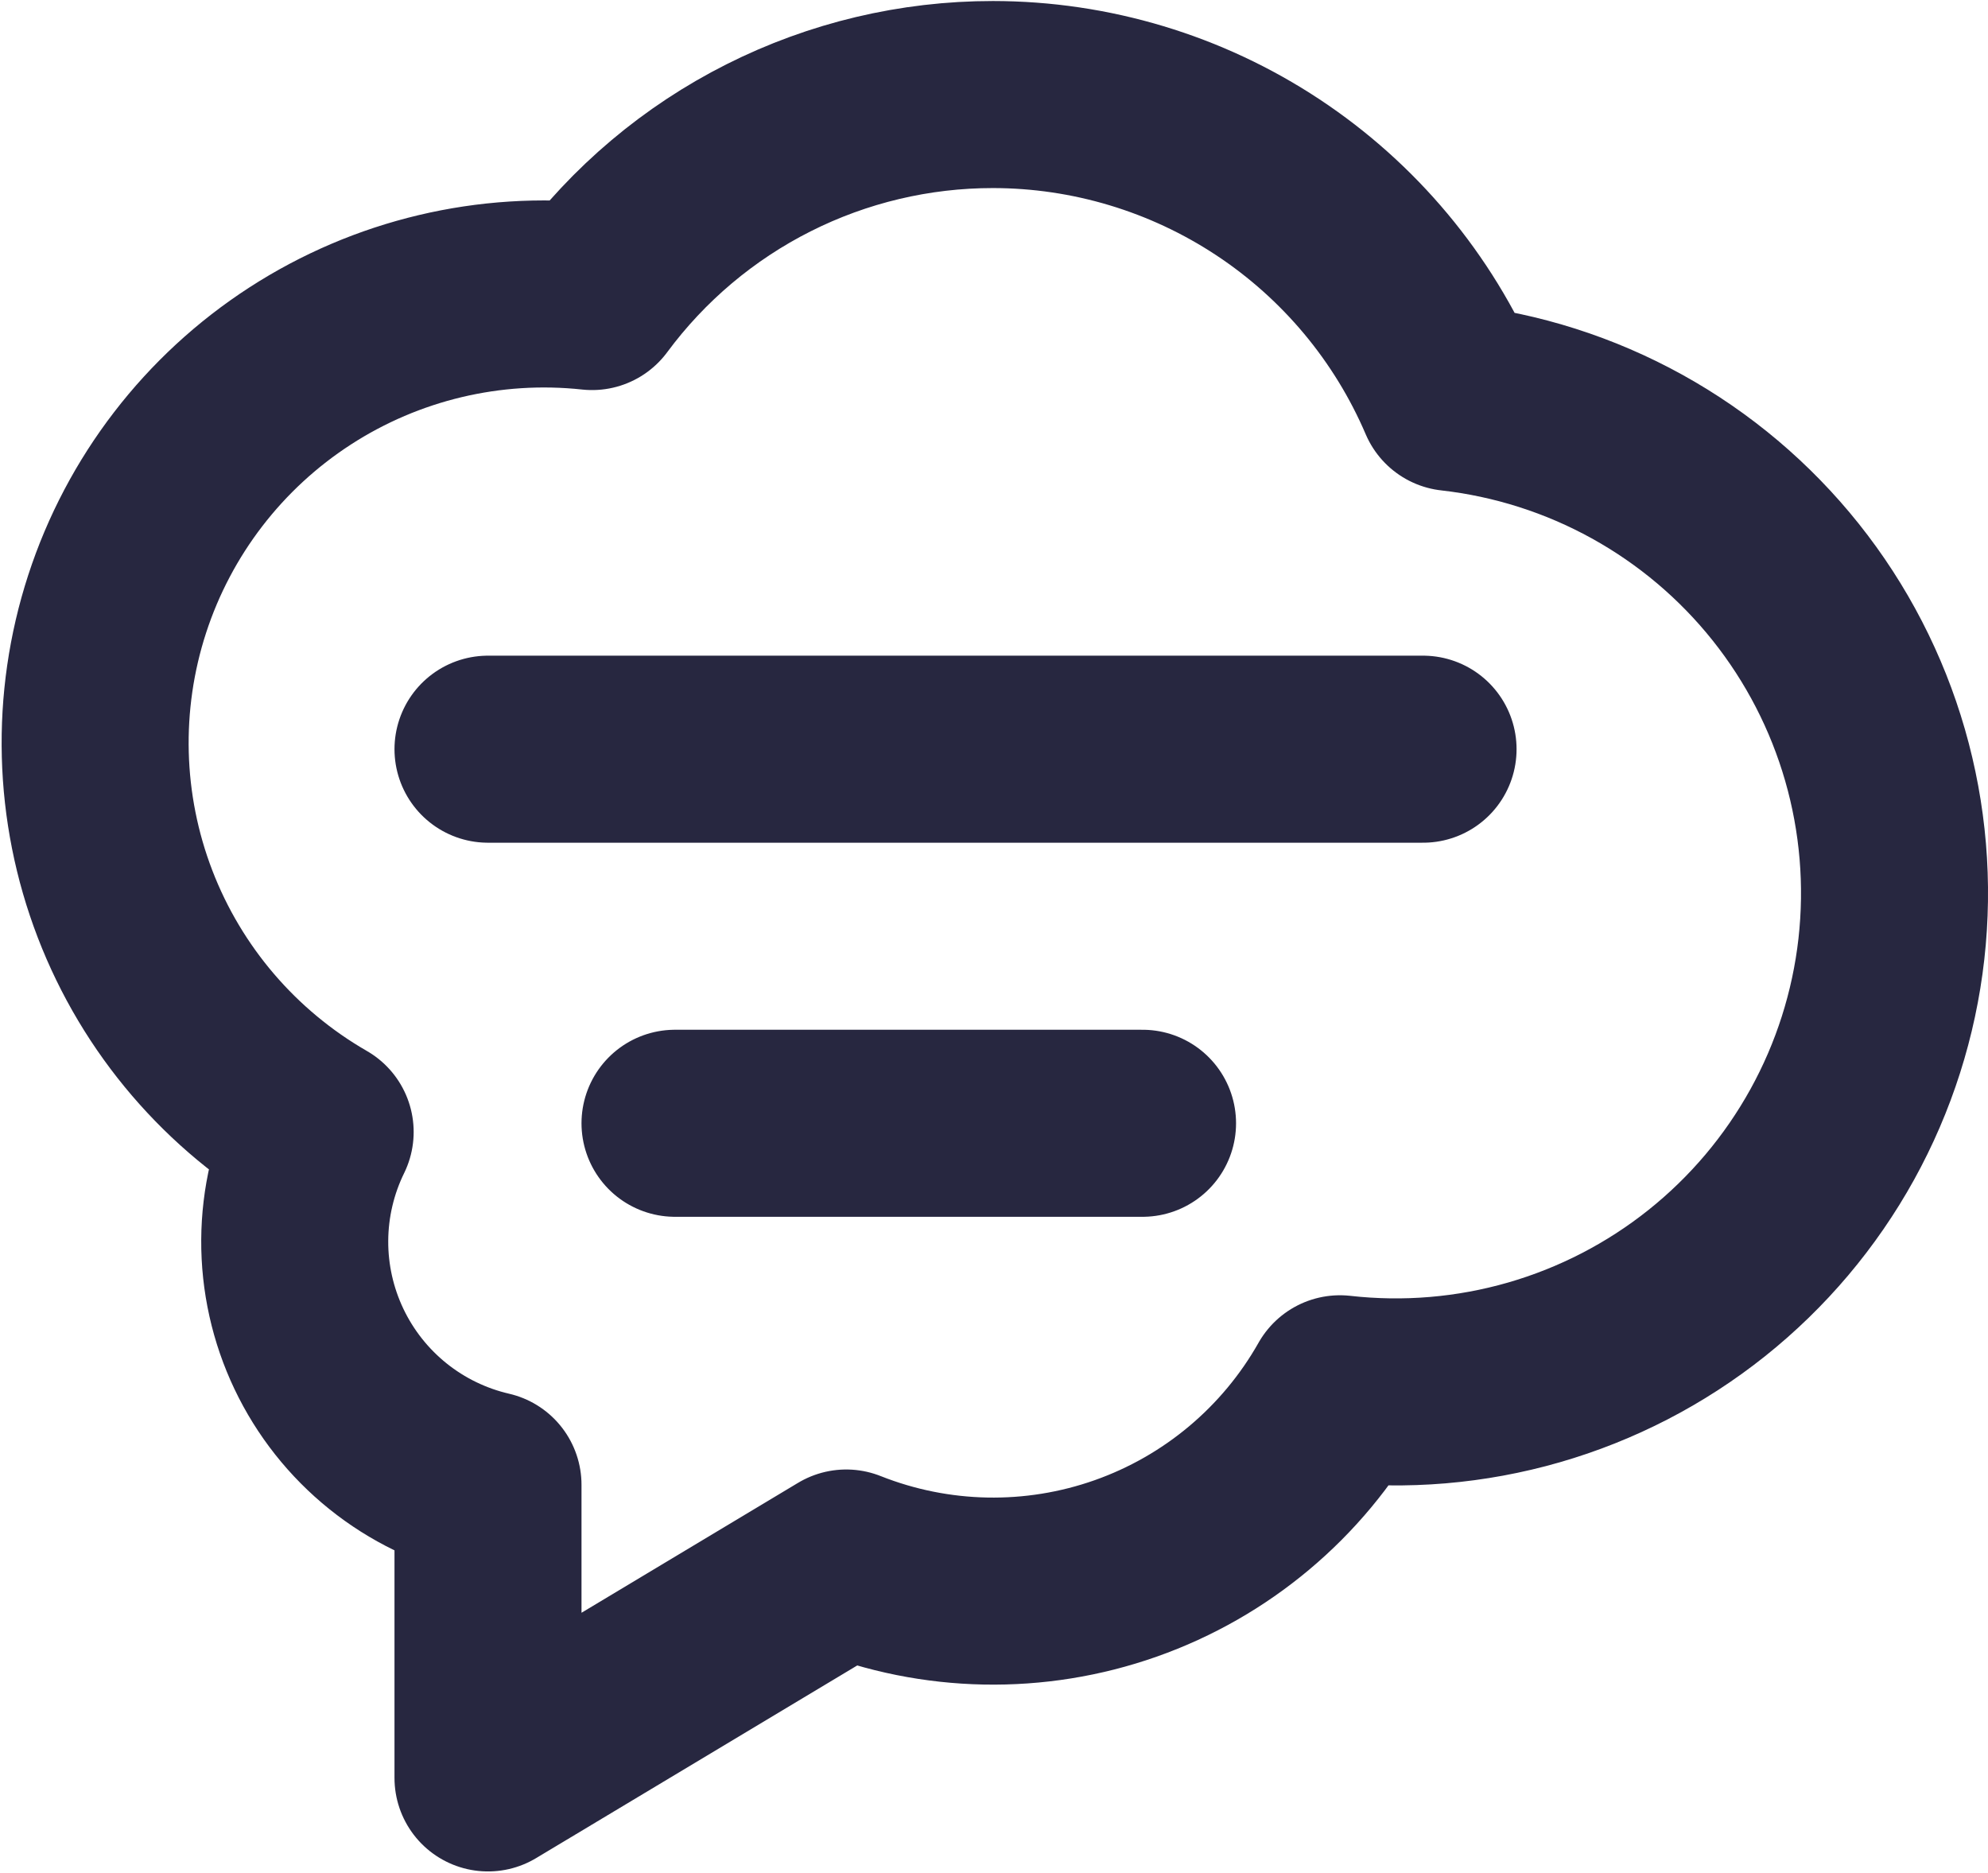 <svg width="638" height="601" viewBox="0 0 638 601" fill="none" xmlns="http://www.w3.org/2000/svg">
<path d="M156.611 240.395H456.695M216.628 360.429H366.67M318.656 30.336C350.014 30.355 380.677 39.575 406.846 56.852C433.015 74.129 453.54 98.704 465.878 127.533C486.764 129.888 506.982 136.333 525.377 146.501C543.772 156.67 559.984 170.361 573.088 186.795C586.192 203.229 595.93 222.082 601.748 242.279C607.565 262.477 609.347 283.622 606.993 304.508C604.638 325.394 598.193 345.612 588.025 364.007C577.856 382.402 564.165 398.614 547.731 411.718C531.297 424.822 512.444 434.56 492.246 440.378C472.049 446.195 450.904 447.977 430.018 445.623C414.817 472.51 390.397 492.985 361.27 503.262C332.143 513.539 300.281 512.923 271.573 501.529L156.611 570.488V476.441C144.867 473.726 133.888 468.394 124.492 460.843C115.097 453.292 107.527 443.717 102.349 432.832C97.171 421.948 94.517 410.034 94.585 397.981C94.654 385.927 97.444 374.045 102.746 363.22C74.095 346.738 51.985 320.904 40.124 290.052C28.264 259.2 27.374 225.208 37.606 193.778C47.837 162.348 68.567 135.393 96.317 117.436C124.066 99.479 157.148 91.612 190.01 95.154C204.89 75.041 224.28 58.7 246.623 47.442C268.966 36.185 293.638 30.326 318.656 30.336Z" stroke="#272740" stroke-width="60.017" stroke-linecap="round" stroke-linejoin="round"/>
</svg>
